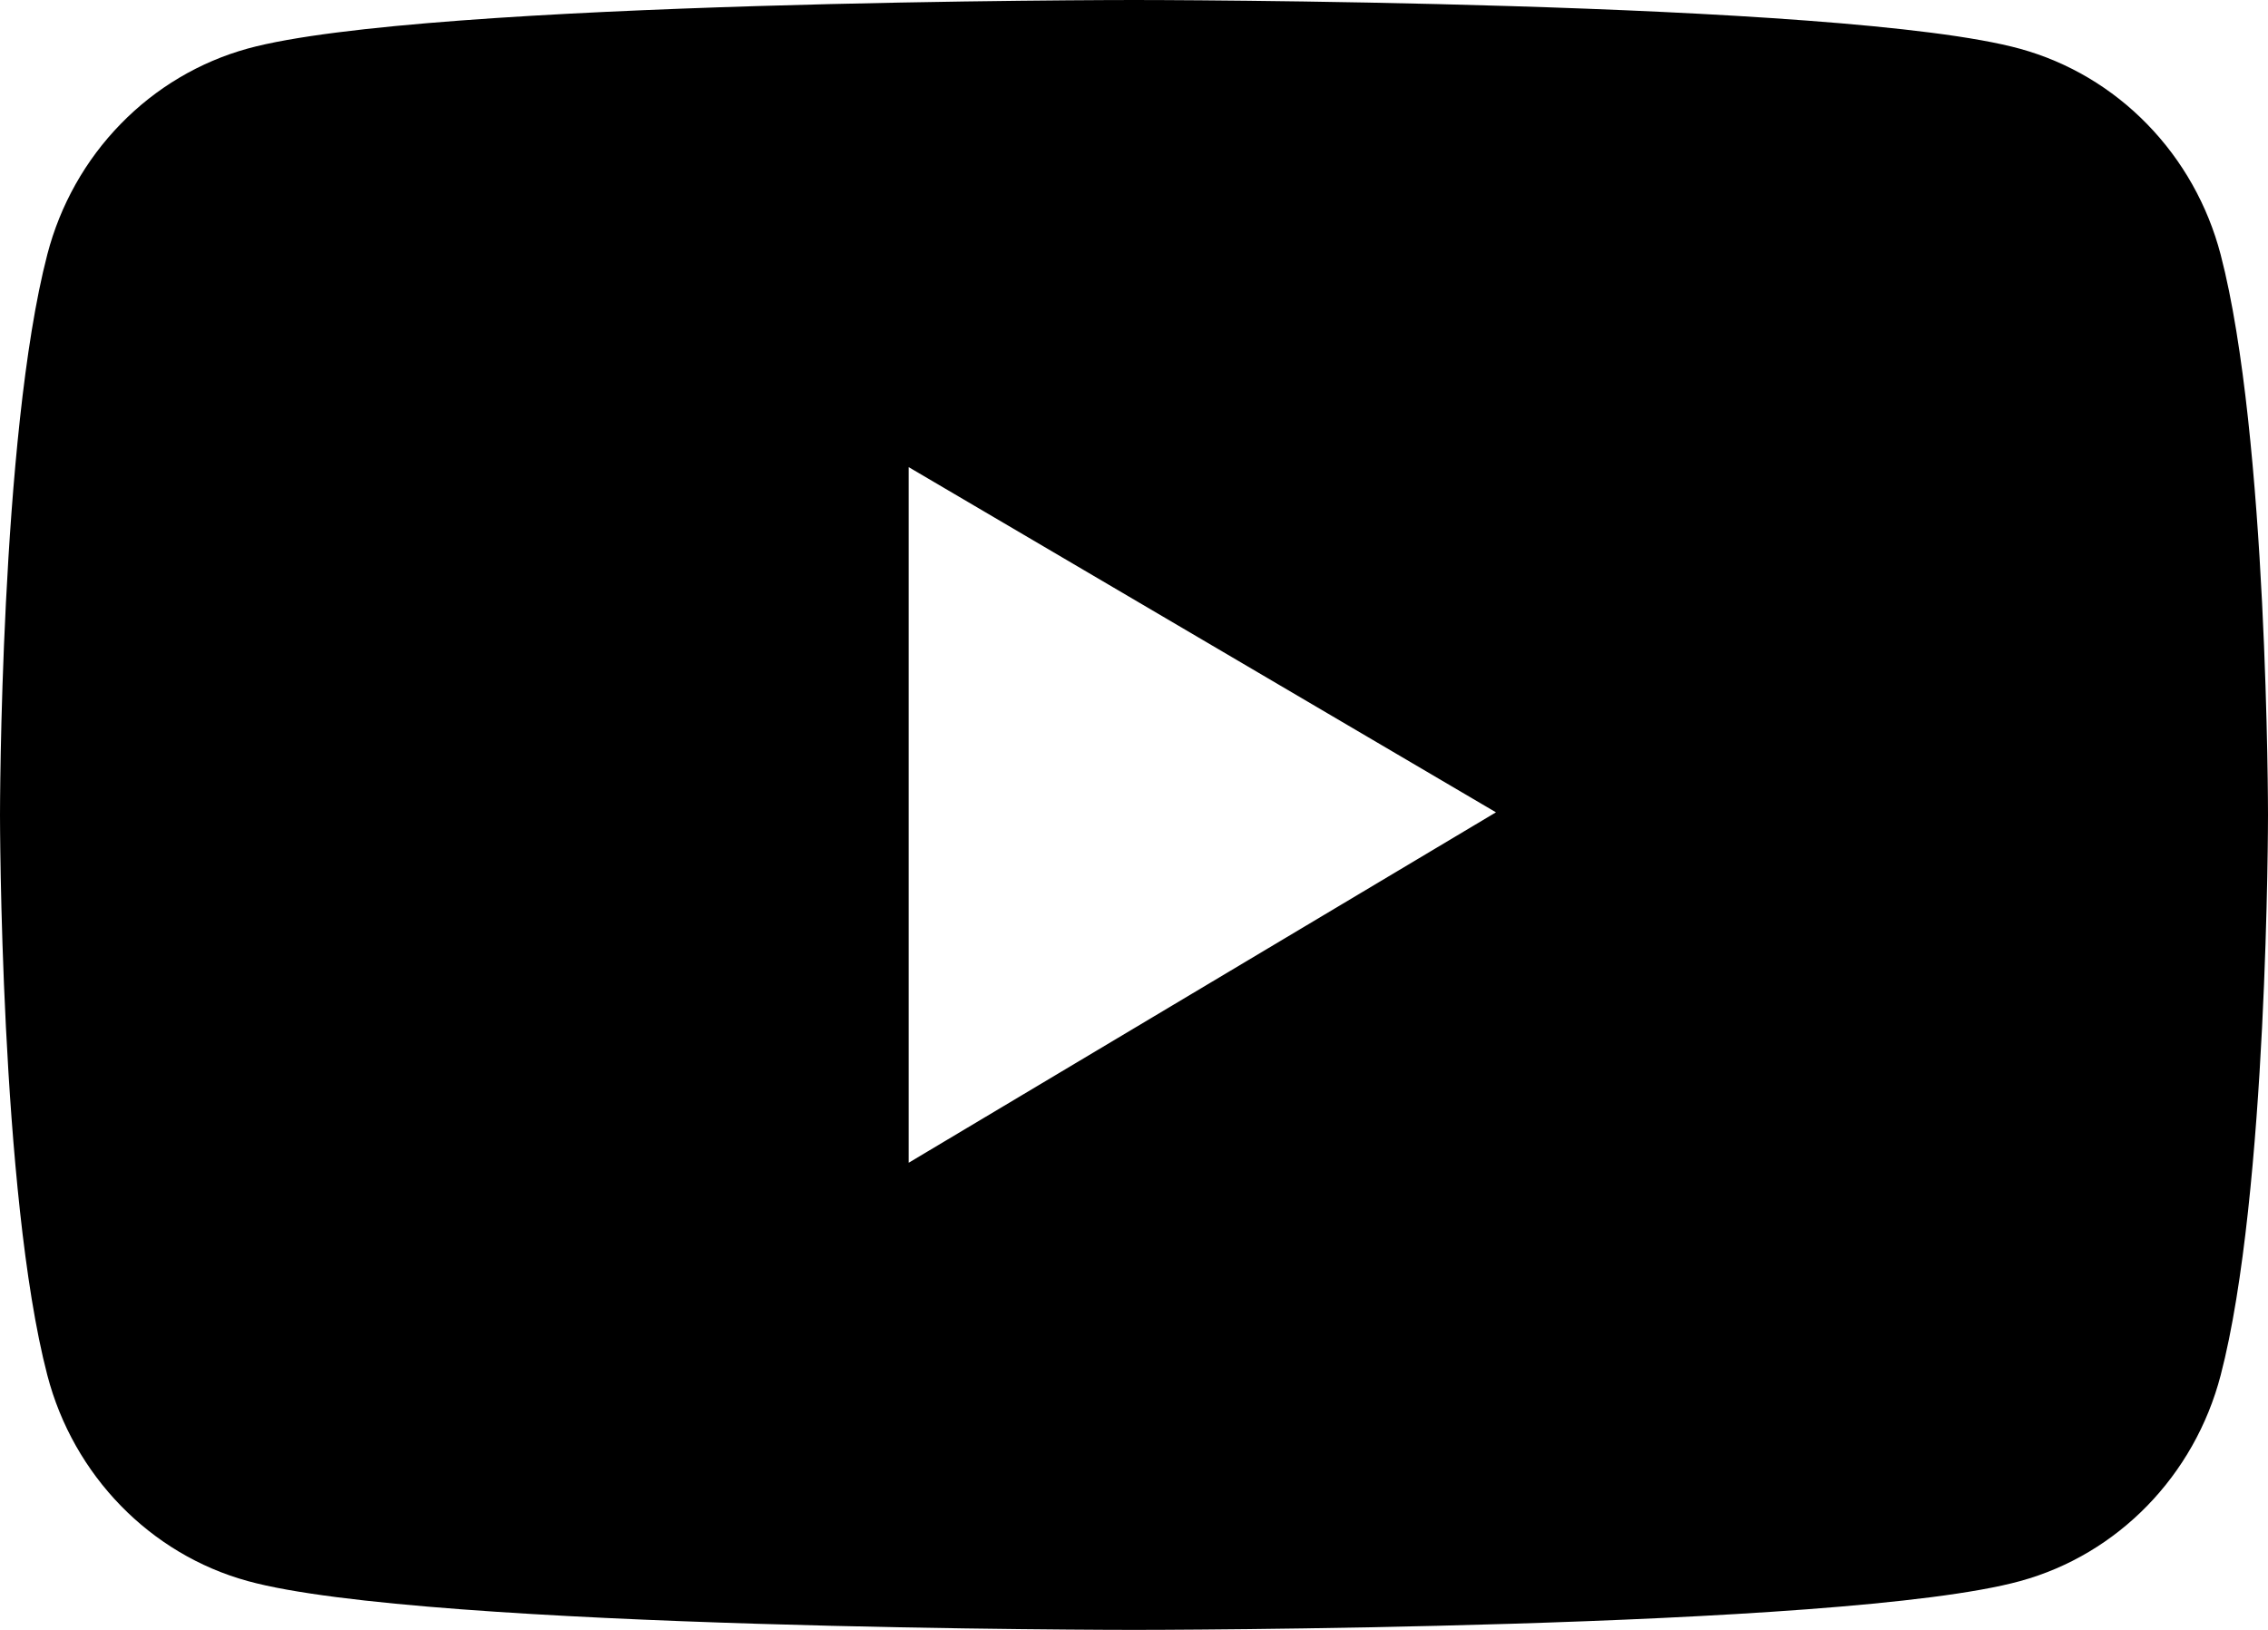 <svg width="32" height="23" viewBox="0 0 32 23" fill="none" xmlns="http://www.w3.org/2000/svg">
<path d="M31.332 3.593C31.15 2.897 30.793 2.263 30.296 1.753C29.8 1.243 29.182 0.876 28.504 0.689C26.007 1.3971e-07 16 0 16 0C16 0 5.993 -1.3971e-07 3.496 0.685C2.818 0.872 2.199 1.239 1.703 1.749C1.206 2.258 0.849 2.893 0.668 3.589C-1.36239e-07 6.153 0 11.5 0 11.5C0 11.5 -1.36239e-07 16.847 0.668 19.407C1.036 20.821 2.121 21.934 3.496 22.311C5.993 23 16 23 16 23C16 23 26.007 23 28.504 22.311C29.882 21.934 30.964 20.821 31.332 19.407C32 16.847 32 11.5 32 11.5C32 11.5 32 6.153 31.332 3.593ZM12.821 16.408V6.592L21.107 11.463L12.821 16.408Z" fill="black"/>
</svg>
